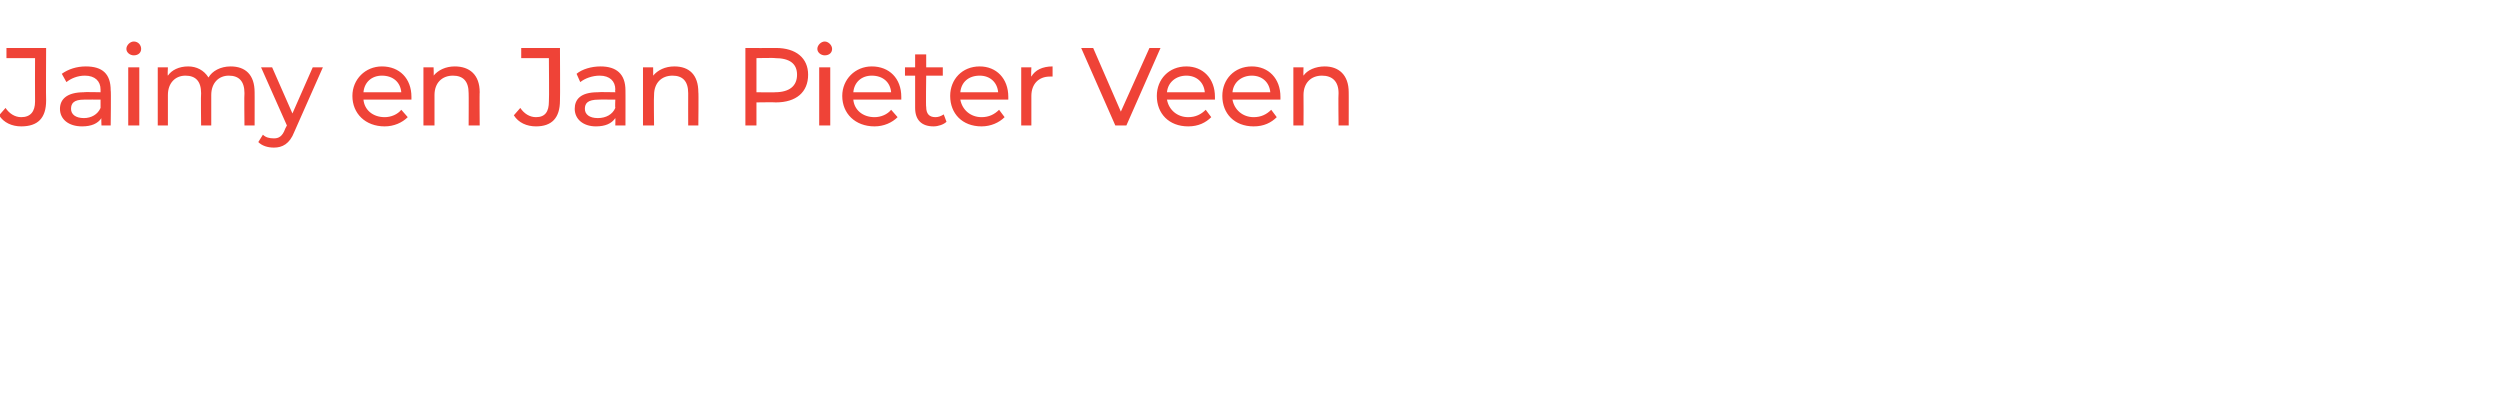 <?xml version="1.0" standalone="no"?><!DOCTYPE svg PUBLIC "-//W3C//DTD SVG 1.1//EN" "http://www.w3.org/Graphics/SVG/1.1/DTD/svg11.dtd"><svg xmlns="http://www.w3.org/2000/svg" version="1.1" width="271px" height="43px" viewBox="0 -2 271 43" style="top:-2px">  <desc>Jaimy en Jan Pieter Veen</desc>  <defs/>  <g id="Polygon70125">    <path d="M -0.1 10.5 C -0.1 10.5 0.6 9.7 0.6 9.7 C 1 10.3 1.6 10.7 2.3 10.7 C 3.3 10.7 3.8 10.1 3.8 9 C 3.78 8.98 3.8 4.3 3.8 4.3 L 0.7 4.3 L 0.7 3.2 L 5 3.2 C 5 3.2 4.97 8.92 5 8.9 C 5 10.8 4.1 11.7 2.3 11.7 C 1.3 11.7 0.4 11.3 -0.1 10.5 Z M 12 7.8 C 12.05 7.78 12 11.6 12 11.6 L 11 11.6 C 11 11.6 10.96 10.78 11 10.8 C 10.6 11.4 9.9 11.7 8.9 11.7 C 7.4 11.7 6.5 10.9 6.5 9.8 C 6.5 8.8 7.2 8 9.1 8 C 9.07 7.96 10.9 8 10.9 8 C 10.9 8 10.9 7.73 10.9 7.7 C 10.9 6.8 10.3 6.2 9.2 6.2 C 8.4 6.2 7.7 6.5 7.2 6.9 C 7.2 6.9 6.7 6 6.7 6 C 7.4 5.5 8.3 5.2 9.3 5.2 C 11.1 5.2 12 6 12 7.8 Z M 10.9 9.7 C 10.9 9.67 10.9 8.8 10.9 8.8 C 10.9 8.8 9.12 8.78 9.1 8.8 C 8 8.8 7.7 9.2 7.7 9.8 C 7.7 10.4 8.2 10.8 9.1 10.8 C 9.9 10.8 10.6 10.4 10.9 9.7 Z M 13.7 3.3 C 13.7 2.9 14.1 2.5 14.5 2.5 C 15 2.5 15.3 2.9 15.3 3.3 C 15.3 3.7 15 4 14.5 4 C 14.1 4 13.7 3.7 13.7 3.3 Z M 13.9 5.3 L 15.1 5.3 L 15.1 11.6 L 13.9 11.6 L 13.9 5.3 Z M 27.6 8 C 27.61 7.96 27.6 11.6 27.6 11.6 L 26.5 11.6 C 26.5 11.6 26.46 8.09 26.5 8.1 C 26.5 6.8 25.9 6.2 24.8 6.2 C 23.7 6.2 22.9 7 22.9 8.3 C 22.91 8.34 22.9 11.6 22.9 11.6 L 21.8 11.6 C 21.8 11.6 21.76 8.09 21.8 8.1 C 21.8 6.8 21.2 6.2 20.1 6.2 C 19 6.2 18.2 7 18.2 8.3 C 18.2 8.34 18.2 11.6 18.2 11.6 L 17.1 11.6 L 17.1 5.3 L 18.2 5.3 C 18.2 5.3 18.15 6.2 18.2 6.2 C 18.6 5.6 19.4 5.2 20.4 5.2 C 21.3 5.2 22.1 5.6 22.6 6.4 C 23 5.7 23.9 5.2 25 5.2 C 26.6 5.2 27.6 6.1 27.6 8 Z M 35 5.3 C 35 5.3 31.92 12.25 31.9 12.3 C 31.4 13.6 30.6 14 29.7 14 C 29 14 28.4 13.8 28 13.4 C 28 13.4 28.5 12.6 28.5 12.6 C 28.8 12.9 29.2 13 29.7 13 C 30.2 13 30.6 12.8 30.9 12 C 30.86 12.05 31.1 11.6 31.1 11.6 L 28.3 5.3 L 29.5 5.3 L 31.7 10.3 L 33.9 5.3 L 35 5.3 Z M 44.6 8.8 C 44.6 8.8 39.4 8.8 39.4 8.8 C 39.5 9.9 40.4 10.7 41.7 10.7 C 42.4 10.7 43.1 10.4 43.5 9.9 C 43.5 9.9 44.2 10.7 44.2 10.7 C 43.6 11.3 42.7 11.7 41.7 11.7 C 39.6 11.7 38.2 10.3 38.2 8.4 C 38.2 6.6 39.6 5.2 41.4 5.2 C 43.3 5.2 44.6 6.5 44.6 8.5 C 44.6 8.6 44.6 8.7 44.6 8.8 Z M 39.4 8 C 39.4 8 43.5 8 43.5 8 C 43.4 6.9 42.6 6.2 41.4 6.2 C 40.3 6.2 39.5 6.9 39.4 8 Z M 52 8 C 51.97 7.96 52 11.6 52 11.6 L 50.8 11.6 C 50.8 11.6 50.82 8.09 50.8 8.1 C 50.8 6.8 50.2 6.2 49.1 6.2 C 47.9 6.2 47.1 7 47.1 8.3 C 47.09 8.34 47.1 11.6 47.1 11.6 L 45.9 11.6 L 45.9 5.3 L 47 5.3 C 47 5.3 47.04 6.22 47 6.2 C 47.5 5.6 48.3 5.2 49.3 5.2 C 50.9 5.2 52 6.1 52 8 Z M 55.7 10.5 C 55.7 10.5 56.4 9.7 56.4 9.7 C 56.8 10.3 57.4 10.7 58.1 10.7 C 59.1 10.7 59.5 10.1 59.5 9 C 59.54 8.98 59.5 4.3 59.5 4.3 L 56.5 4.3 L 56.5 3.2 L 60.7 3.2 C 60.7 3.2 60.73 8.92 60.7 8.9 C 60.7 10.8 59.8 11.7 58.1 11.7 C 57.1 11.7 56.2 11.3 55.7 10.5 Z M 67.8 7.8 C 67.81 7.78 67.8 11.6 67.8 11.6 L 66.7 11.6 C 66.7 11.6 66.72 10.78 66.7 10.8 C 66.3 11.4 65.6 11.7 64.6 11.7 C 63.2 11.7 62.3 10.9 62.3 9.8 C 62.3 8.8 62.9 8 64.8 8 C 64.84 7.96 66.7 8 66.7 8 C 66.7 8 66.66 7.73 66.7 7.7 C 66.7 6.8 66.1 6.2 65 6.2 C 64.2 6.2 63.4 6.5 62.9 6.9 C 62.9 6.9 62.5 6 62.5 6 C 63.1 5.5 64.1 5.2 65.1 5.2 C 66.8 5.2 67.8 6 67.8 7.8 Z M 66.7 9.7 C 66.66 9.67 66.7 8.8 66.7 8.8 C 66.7 8.8 64.88 8.78 64.9 8.8 C 63.7 8.8 63.4 9.2 63.4 9.8 C 63.4 10.4 63.9 10.8 64.8 10.8 C 65.7 10.8 66.4 10.4 66.7 9.7 Z M 75.7 8 C 75.74 7.96 75.7 11.6 75.7 11.6 L 74.6 11.6 C 74.6 11.6 74.59 8.09 74.6 8.1 C 74.6 6.8 74 6.2 72.9 6.2 C 71.7 6.2 70.9 7 70.9 8.3 C 70.86 8.34 70.9 11.6 70.9 11.6 L 69.7 11.6 L 69.7 5.3 L 70.8 5.3 C 70.8 5.3 70.81 6.22 70.8 6.2 C 71.3 5.6 72.1 5.2 73.1 5.2 C 74.7 5.2 75.7 6.1 75.7 8 Z M 87.6 6.1 C 87.6 8 86.3 9.1 84.1 9.1 C 84.07 9.07 82 9.1 82 9.1 L 82 11.6 L 80.8 11.6 L 80.8 3.2 C 80.8 3.2 84.07 3.22 84.1 3.2 C 86.3 3.2 87.6 4.3 87.6 6.1 Z M 86.4 6.1 C 86.4 4.9 85.6 4.3 84 4.3 C 84.04 4.26 82 4.3 82 4.3 L 82 8 C 82 8 84.04 8.03 84 8 C 85.6 8 86.4 7.3 86.4 6.1 Z M 88.6 3.3 C 88.6 2.9 89 2.5 89.4 2.5 C 89.8 2.5 90.2 2.9 90.2 3.3 C 90.2 3.7 89.9 4 89.4 4 C 89 4 88.6 3.7 88.6 3.3 Z M 88.8 5.3 L 90 5.3 L 90 11.6 L 88.8 11.6 L 88.8 5.3 Z M 97.7 8.8 C 97.7 8.8 92.5 8.8 92.5 8.8 C 92.6 9.9 93.5 10.7 94.8 10.7 C 95.5 10.7 96.2 10.4 96.6 9.9 C 96.6 9.9 97.3 10.7 97.3 10.7 C 96.7 11.3 95.8 11.7 94.8 11.7 C 92.7 11.7 91.3 10.3 91.3 8.4 C 91.3 6.6 92.7 5.2 94.5 5.2 C 96.4 5.2 97.7 6.5 97.7 8.5 C 97.7 8.6 97.7 8.7 97.7 8.8 Z M 92.5 8 C 92.5 8 96.6 8 96.6 8 C 96.5 6.9 95.7 6.2 94.5 6.2 C 93.4 6.2 92.6 6.9 92.5 8 Z M 102.6 11.2 C 102.3 11.5 101.7 11.7 101.2 11.7 C 99.9 11.7 99.2 11 99.2 9.7 C 99.2 9.7 99.2 6.2 99.2 6.2 L 98.1 6.2 L 98.1 5.3 L 99.2 5.3 L 99.2 3.9 L 100.4 3.9 L 100.4 5.3 L 102.2 5.3 L 102.2 6.2 L 100.4 6.2 C 100.4 6.2 100.35 9.65 100.4 9.6 C 100.4 10.3 100.7 10.7 101.4 10.7 C 101.7 10.7 102 10.6 102.3 10.4 C 102.3 10.4 102.6 11.2 102.6 11.2 Z M 109.3 8.8 C 109.3 8.8 104.1 8.8 104.1 8.8 C 104.3 9.9 105.2 10.7 106.4 10.7 C 107.2 10.7 107.8 10.4 108.3 9.9 C 108.3 9.9 108.9 10.7 108.9 10.7 C 108.3 11.3 107.4 11.7 106.4 11.7 C 104.3 11.7 103 10.3 103 8.4 C 103 6.6 104.3 5.2 106.2 5.2 C 108 5.2 109.3 6.5 109.3 8.5 C 109.3 8.6 109.3 8.7 109.3 8.8 Z M 104.1 8 C 104.1 8 108.2 8 108.2 8 C 108.1 6.9 107.3 6.2 106.2 6.2 C 105 6.2 104.2 6.9 104.1 8 Z M 114.1 5.2 C 114.1 5.2 114.1 6.3 114.1 6.3 C 114 6.3 113.9 6.3 113.8 6.3 C 112.6 6.3 111.8 7.1 111.8 8.4 C 111.8 8.45 111.8 11.6 111.8 11.6 L 110.7 11.6 L 110.7 5.3 L 111.8 5.3 C 111.8 5.3 111.75 6.32 111.8 6.3 C 112.2 5.6 113 5.2 114.1 5.2 Z M 125.8 3.2 L 122.1 11.6 L 120.9 11.6 L 117.2 3.2 L 118.5 3.2 L 121.5 10.1 L 124.6 3.2 L 125.8 3.2 Z M 131.7 8.8 C 131.7 8.8 126.5 8.8 126.5 8.8 C 126.7 9.9 127.6 10.7 128.8 10.7 C 129.6 10.7 130.2 10.4 130.7 9.9 C 130.7 9.9 131.3 10.7 131.3 10.7 C 130.7 11.3 129.9 11.7 128.8 11.7 C 126.7 11.7 125.4 10.3 125.4 8.4 C 125.4 6.6 126.7 5.2 128.6 5.2 C 130.4 5.2 131.7 6.5 131.7 8.5 C 131.7 8.6 131.7 8.7 131.7 8.8 Z M 126.5 8 C 126.5 8 130.6 8 130.6 8 C 130.5 6.9 129.7 6.2 128.6 6.2 C 127.5 6.2 126.6 6.9 126.5 8 Z M 138.8 8.8 C 138.8 8.8 133.6 8.8 133.6 8.8 C 133.8 9.9 134.7 10.7 135.9 10.7 C 136.7 10.7 137.3 10.4 137.8 9.9 C 137.8 9.9 138.4 10.7 138.4 10.7 C 137.8 11.3 137 11.7 135.9 11.7 C 133.8 11.7 132.5 10.3 132.5 8.4 C 132.5 6.6 133.8 5.2 135.7 5.2 C 137.5 5.2 138.8 6.5 138.8 8.5 C 138.8 8.6 138.8 8.7 138.8 8.8 Z M 133.6 8 C 133.6 8 137.7 8 137.7 8 C 137.6 6.9 136.8 6.2 135.7 6.2 C 134.6 6.2 133.7 6.9 133.6 8 Z M 146.2 8 C 146.21 7.96 146.2 11.6 146.2 11.6 L 145.1 11.6 C 145.1 11.6 145.06 8.09 145.1 8.1 C 145.1 6.8 144.4 6.2 143.3 6.2 C 142.1 6.2 141.3 7 141.3 8.3 C 141.32 8.34 141.3 11.6 141.3 11.6 L 140.2 11.6 L 140.2 5.3 L 141.3 5.3 C 141.3 5.3 141.27 6.22 141.3 6.2 C 141.7 5.6 142.6 5.2 143.6 5.2 C 145.1 5.2 146.2 6.1 146.2 8 Z " stroke="none" fill="#ef4337"/>  </g></svg>